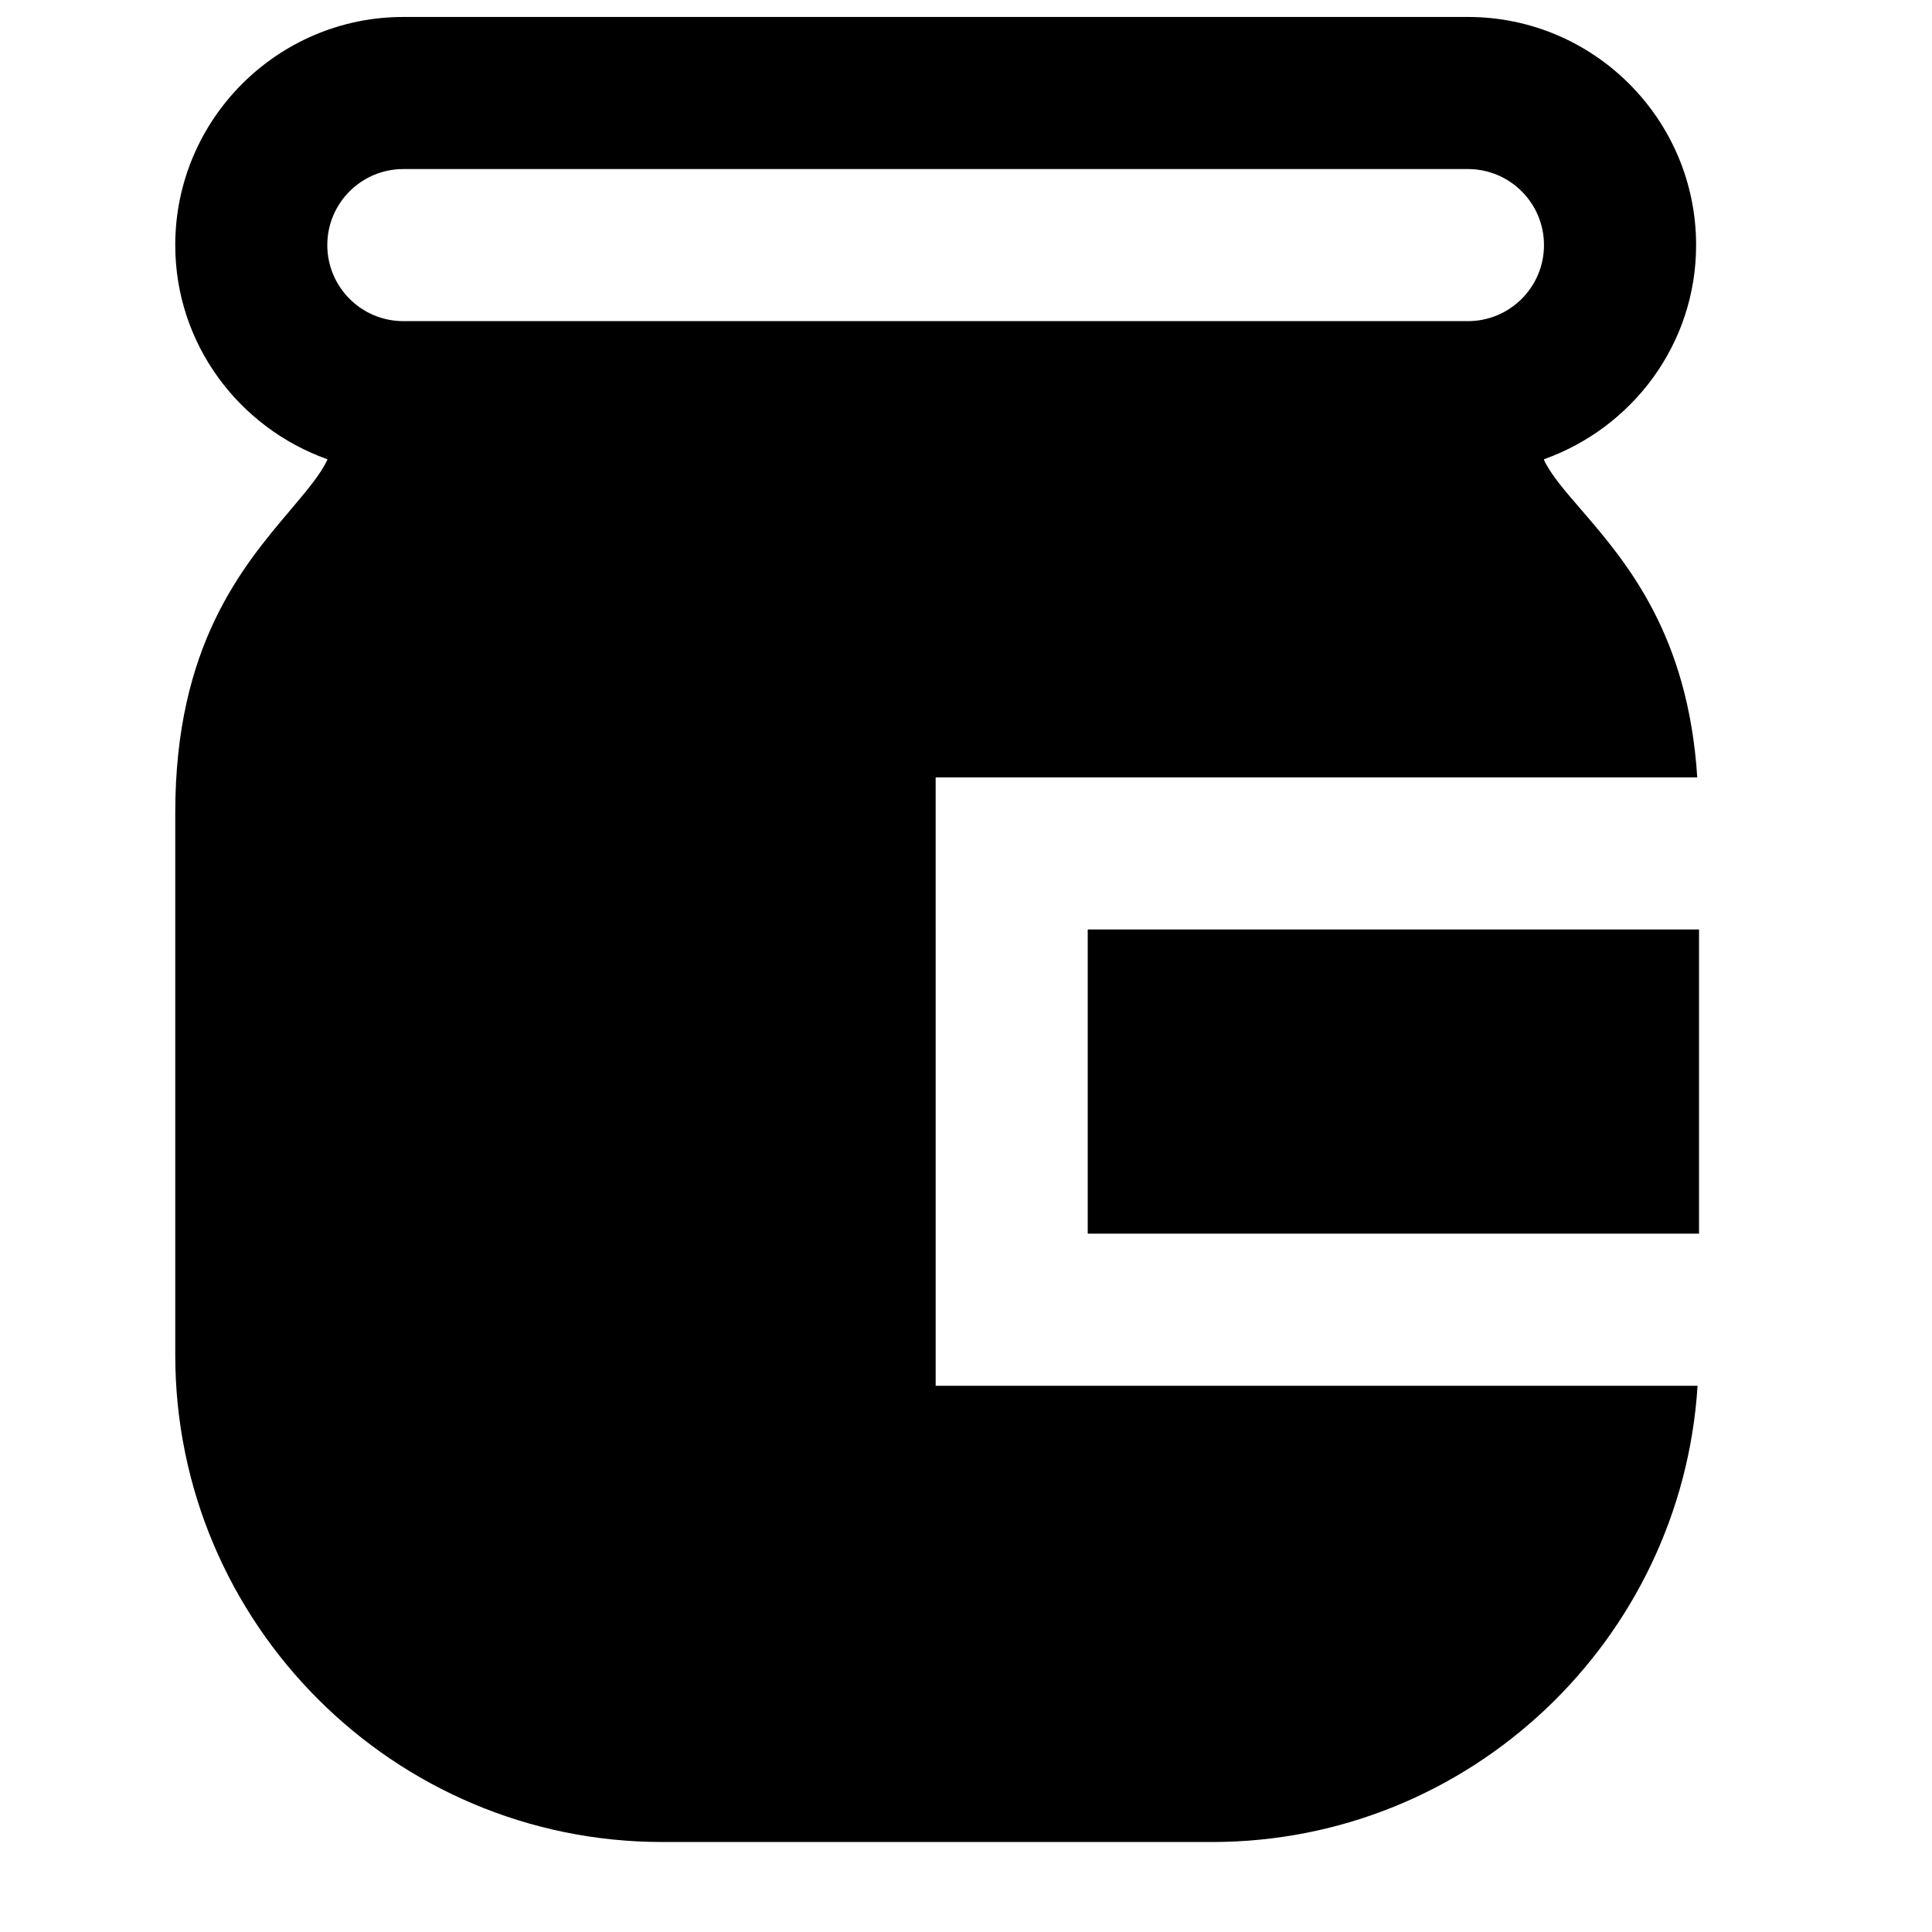 <?xml version="1.0" encoding="UTF-8"?>
<!-- Uploaded to: SVG Repo, www.svgrepo.com, Generator: SVG Repo Mixer Tools -->
<svg width="800px" height="800px" version="1.1" viewBox="144 144 512 512" xmlns="http://www.w3.org/2000/svg">
 <defs>
  <clipPath id="a">
   <path d="m190 148.09h404v484.91h-404z"/>
  </clipPath>
 </defs>
 <path d="m432.26 470.93h162v-80.609h-162z" fill-rule="evenodd"/>
 <g clip-path="url(#a)">
  <path d="m250.89 188.8h282.13c11.125 0 20.152 9.027 20.152 20.152s-9.027 20.152-20.152 20.152h-282.13c-11.125 0-20.152-9.027-20.152-20.152s9.027-20.152 20.152-20.152zm141.07 161.22h201.83c-2.398-37.684-18.562-56.848-30.754-70.934-4.414-5.121-8.062-9.332-9.855-13.18v-0.203c23.398-8.344 40.305-30.512 40.305-56.75 0-33.332-27.125-60.457-60.457-60.457h-282.13c-33.332 0-60.457 27.125-60.457 60.457 0 26.238 16.906 48.406 40.305 56.75v0.141c-1.793 3.871-5.359 8.062-9.652 13.16-12.938 15.254-30.652 36.195-30.652 80.348v143.73c0 71.18 57.898 129.07 129.08 129.07h145.68c68.418 0 124.42-53.543 128.67-120.91h-201.91z" fill-rule="evenodd"/>
 </g>
</svg>